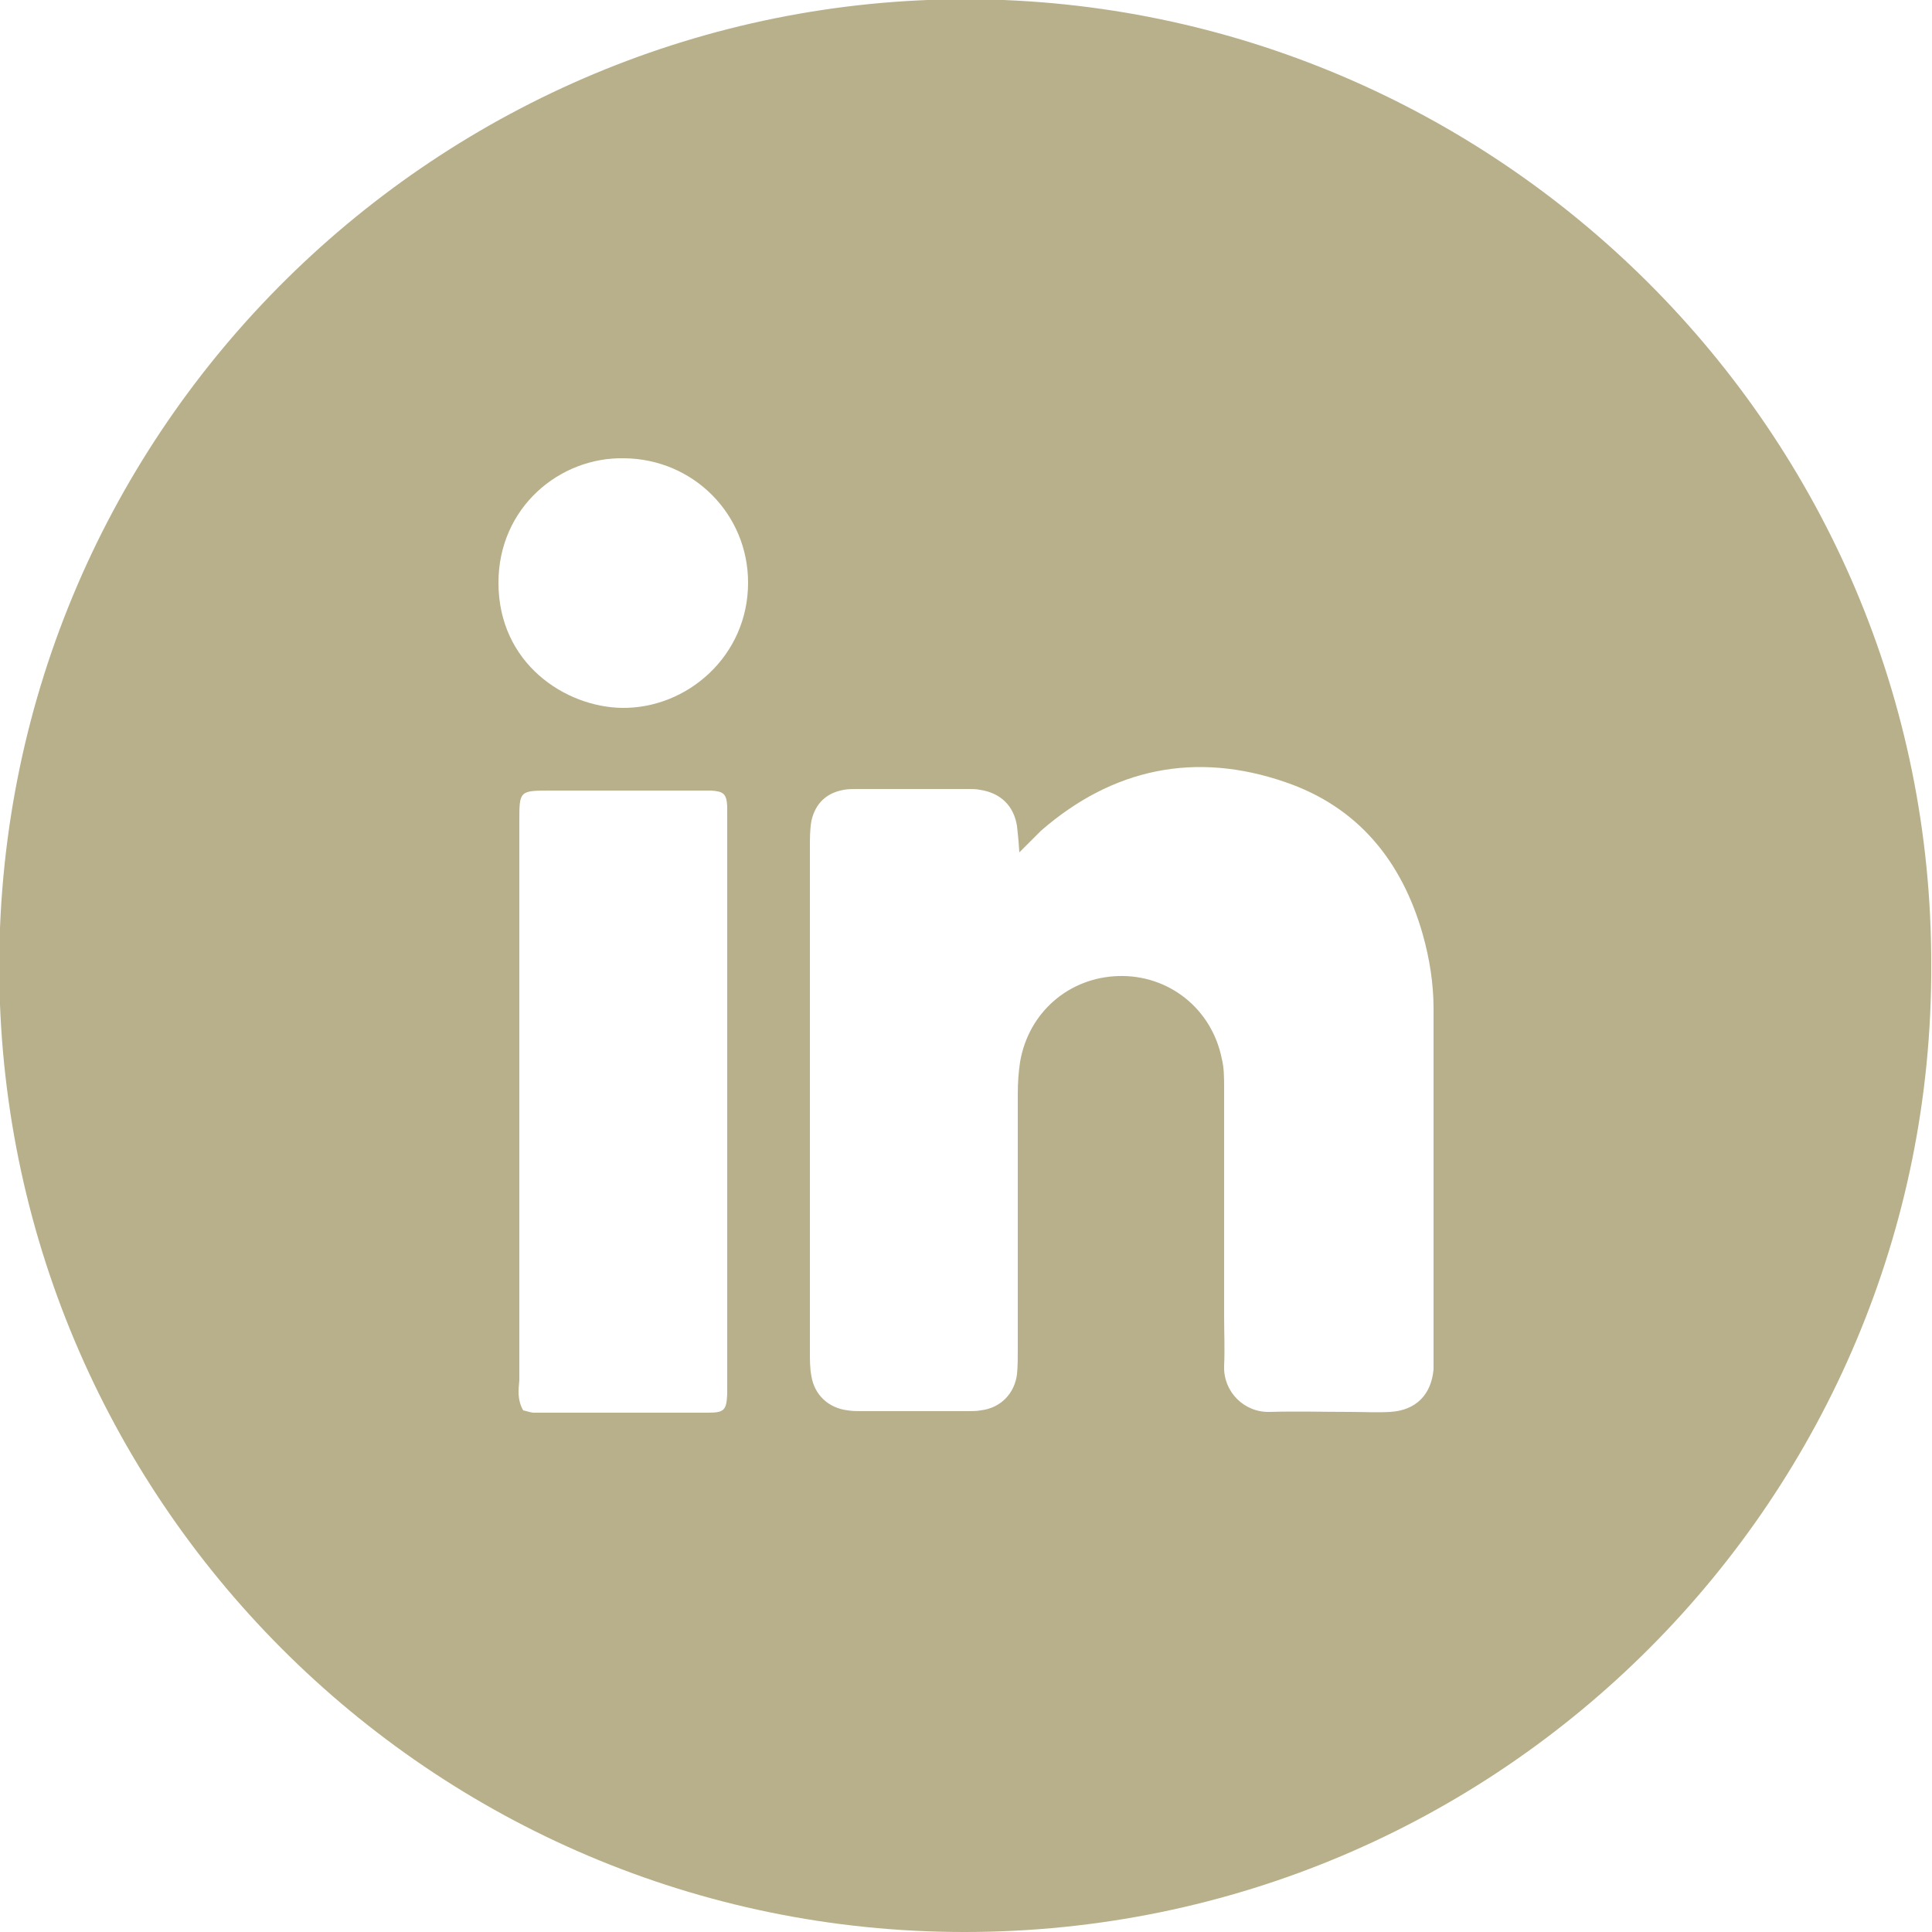 <?xml version="1.0" encoding="utf-8"?>
<!-- Generator: Adobe Illustrator 23.0.1, SVG Export Plug-In . SVG Version: 6.00 Build 0)  -->
<svg version="1.1" id="Layer_1" xmlns="http://www.w3.org/2000/svg" xmlns:xlink="http://www.w3.org/1999/xlink" x="0px" y="0px"
	 viewBox="0 0 25 25" style="enable-background:new 0 0 25 25;" xml:space="preserve">
<style type="text/css">
	.st0{fill:#B8B08A;}
</style>
<path class="st0" d="M24.99,12.5c0.02,6.85-5.55,12.5-12.51,12.5c-6.9,0-12.5-5.61-12.49-12.52C0.01,5.49,5.71-0.02,12.52-0.01
	C19.35,0.01,25.01,5.57,24.99,12.5z M13.19,11.03c-0.01-0.16-0.02-0.25-0.03-0.34c-0.04-0.26-0.21-0.43-0.48-0.47
	c-0.05-0.01-0.09-0.01-0.14-0.01c-0.48,0-0.97,0-1.45,0c-0.06,0-0.12,0-0.17,0.01c-0.23,0.04-0.37,0.18-0.42,0.4
	c-0.02,0.11-0.02,0.23-0.02,0.34c0,2.18,0,4.36,0,6.54c0,0.1,0,0.21,0.02,0.31c0.04,0.24,0.22,0.41,0.47,0.44
	c0.06,0.01,0.12,0.01,0.17,0.01c0.46,0,0.92,0,1.38,0c0.06,0,0.12,0,0.17-0.01c0.26-0.03,0.44-0.22,0.47-0.47
	c0.01-0.1,0.01-0.21,0.01-0.31c0-1.11,0-2.21,0-3.32c0-0.14,0.01-0.28,0.03-0.41c0.11-0.64,0.63-1.09,1.27-1.11
	c0.65-0.02,1.21,0.42,1.34,1.07c0.03,0.12,0.03,0.25,0.03,0.38c0,0.98,0,1.96,0,2.94c0,0.22,0.01,0.44,0,0.66
	c-0.01,0.33,0.26,0.6,0.59,0.59c0.35-0.01,0.69,0,1.04,0c0.17,0,0.35,0.01,0.52,0c0.33-0.02,0.53-0.22,0.56-0.55
	c0-0.03,0-0.07,0-0.1c0-1.52,0-3.04,0-4.57c0-0.32-0.05-0.64-0.14-0.96c-0.27-0.95-0.84-1.65-1.78-1.97
	c-1.16-0.4-2.23-0.18-3.16,0.63C13.38,10.84,13.31,10.91,13.19,11.03z M6.77,18.25c0.05,0.01,0.1,0.03,0.14,0.03
	c0.75,0,1.5,0,2.25,0c0.21,0,0.24-0.03,0.25-0.24c0-0.05,0-0.09,0-0.14c0-2.43,0-4.87,0-7.3c0-0.06,0-0.12,0-0.17
	c-0.01-0.16-0.05-0.19-0.21-0.2c-0.06,0-0.12,0-0.17,0c-0.63,0-1.27,0-1.9,0c-0.41,0-0.41,0-0.41,0.4c0,1.01,0,2.03,0,3.04
	c0,1.4,0,2.79,0,4.19C6.71,17.98,6.69,18.11,6.77,18.25z M9.68,7.54c0-0.89-0.71-1.6-1.6-1.61C7.24,5.91,6.45,6.57,6.45,7.54
	c0,1.05,0.87,1.61,1.6,1.62C8.89,9.17,9.68,8.49,9.68,7.54z"/>
</svg>
